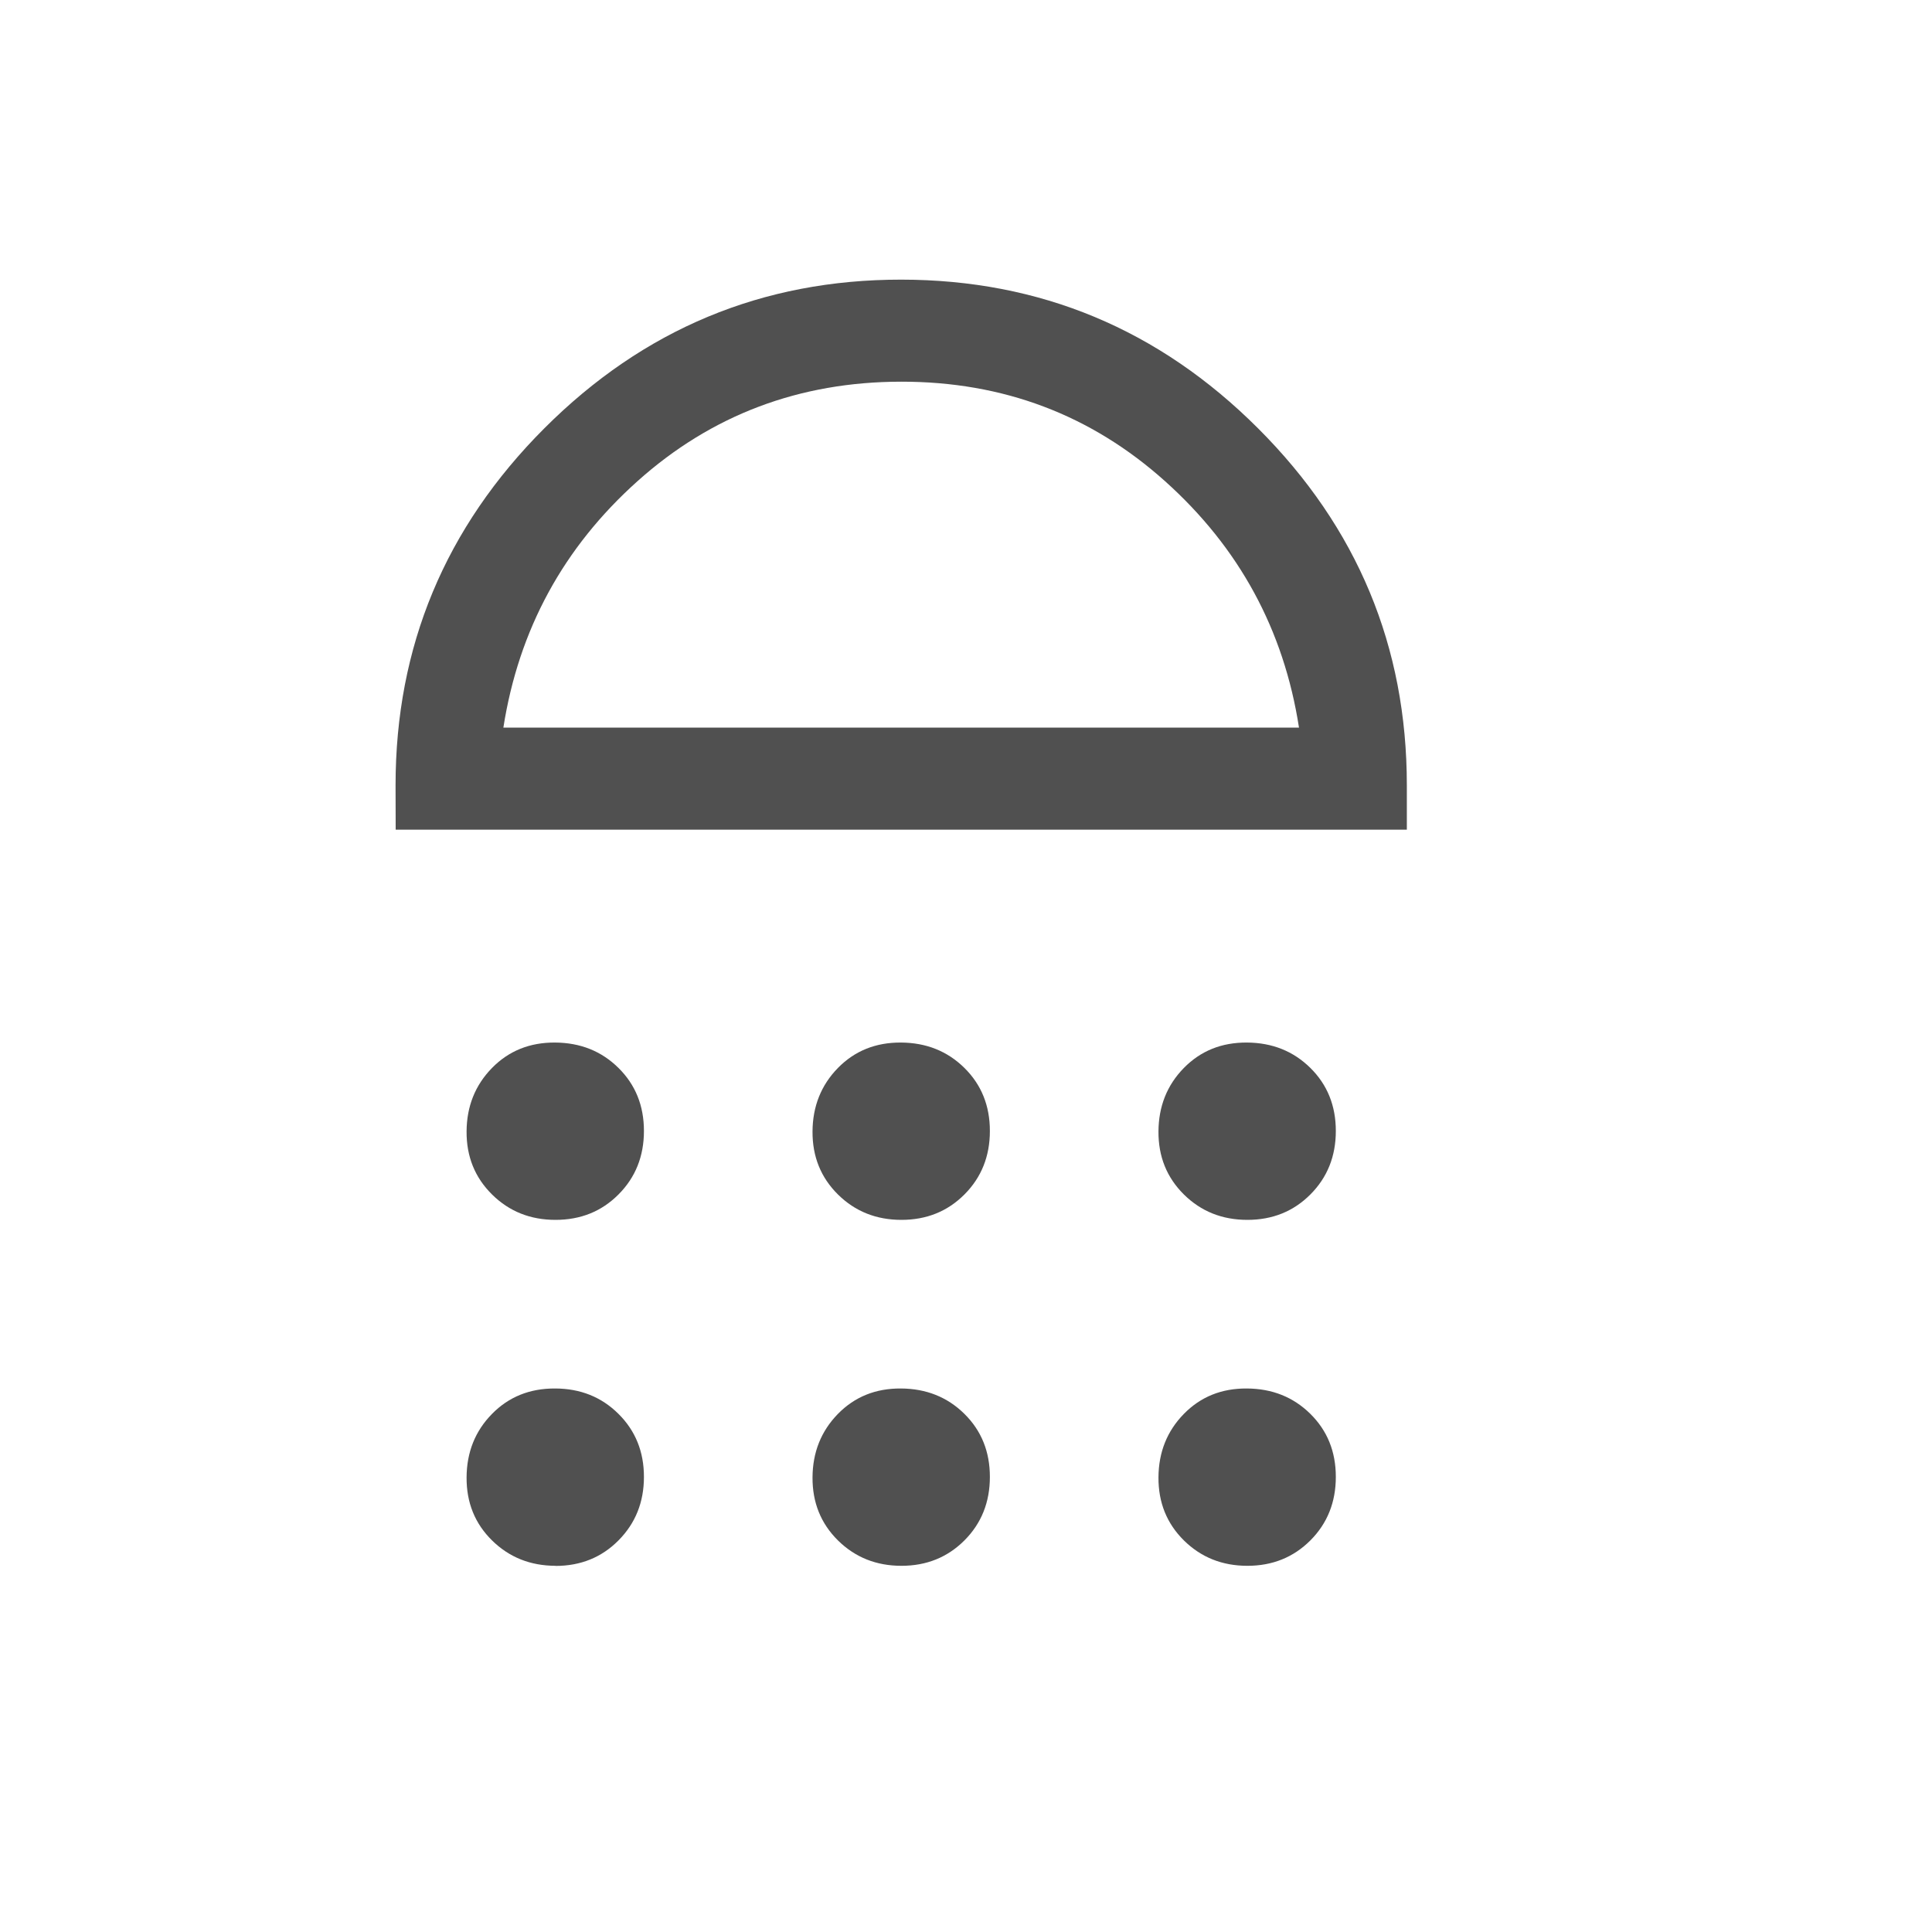 <svg width="50" height="50" viewBox="0 0 50 50" fill="none" xmlns="http://www.w3.org/2000/svg">
<g clip-path="url(#clip0_113_6)">
<path d="M14.373 40.526C15.026 40.526 15.571 40.306 16.008 39.864C16.446 39.422 16.665 38.875 16.665 38.222C16.665 37.57 16.445 37.026 16.005 36.59C15.566 36.154 15.019 35.935 14.364 35.934C13.71 35.931 13.165 36.151 12.732 36.593C12.298 37.035 12.079 37.582 12.075 38.234C12.071 38.887 12.291 39.431 12.735 39.867C13.178 40.303 13.725 40.521 14.376 40.523M23.329 40.523C23.979 40.523 24.523 40.303 24.961 39.864C25.399 39.424 25.618 38.877 25.618 38.222C25.618 37.568 25.398 37.024 24.958 36.59C24.518 36.156 23.971 35.938 23.317 35.934C22.662 35.929 22.118 36.149 21.684 36.593C21.251 37.037 21.032 37.584 21.028 38.234C21.024 38.885 21.244 39.429 21.687 39.867C22.131 40.304 22.678 40.523 23.329 40.523ZM32.282 40.523C32.932 40.523 33.476 40.303 33.914 39.864C34.352 39.424 34.571 38.877 34.571 38.222C34.571 37.568 34.351 37.024 33.911 36.59C33.471 36.156 32.924 35.938 32.27 35.934C31.615 35.929 31.071 36.149 30.637 36.593C30.203 37.037 29.985 37.584 29.981 38.234C29.977 38.885 30.197 39.429 30.64 39.867C31.084 40.304 31.631 40.523 32.282 40.523ZM14.376 31.57C15.027 31.57 15.571 31.351 16.008 30.911C16.446 30.471 16.665 29.924 16.665 29.27C16.665 28.615 16.445 28.071 16.005 27.637C15.566 27.203 15.019 26.985 14.364 26.981C13.71 26.977 13.165 27.197 12.732 27.64C12.298 28.084 12.079 28.631 12.075 29.282C12.071 29.932 12.291 30.476 12.735 30.914C13.178 31.352 13.725 31.57 14.376 31.57ZM23.329 31.57C23.979 31.57 24.523 31.351 24.961 30.911C25.399 30.471 25.618 29.924 25.618 29.27C25.618 28.615 25.398 28.071 24.958 27.637C24.518 27.203 23.971 26.985 23.317 26.981C22.662 26.977 22.118 27.197 21.684 27.64C21.251 28.084 21.032 28.631 21.028 29.282C21.024 29.932 21.244 30.476 21.687 30.914C22.131 31.352 22.678 31.57 23.329 31.57ZM32.282 31.57C32.932 31.57 33.476 31.351 33.914 30.911C34.352 30.471 34.571 29.924 34.571 29.27C34.571 28.615 34.351 28.071 33.911 27.637C33.471 27.203 32.924 26.985 32.27 26.981C31.615 26.977 31.071 27.197 30.637 27.64C30.203 28.084 29.985 28.631 29.981 29.282C29.977 29.932 30.197 30.476 30.64 30.914C31.084 31.352 31.631 31.57 32.282 31.57ZM10.24 21.472H36.409V20.323C36.409 16.73 35.126 13.651 32.559 11.086C29.993 8.522 26.914 7.239 23.323 7.237C19.732 7.235 16.653 8.518 14.086 11.086C11.52 13.655 10.237 16.734 10.237 20.323L10.24 21.472ZM13.027 18.831C13.425 16.294 14.582 14.168 16.498 12.453C18.414 10.738 20.689 9.88 23.323 9.878C25.957 9.876 28.233 10.734 30.151 12.453C32.069 14.172 33.225 16.298 33.618 18.831H13.027Z" fill="#505050"/>
</g>
<defs>
<clipPath id="clip0_113_6">
<rect width="50" height="50" fill="white"/>
</clipPath>
</defs>
</svg>
